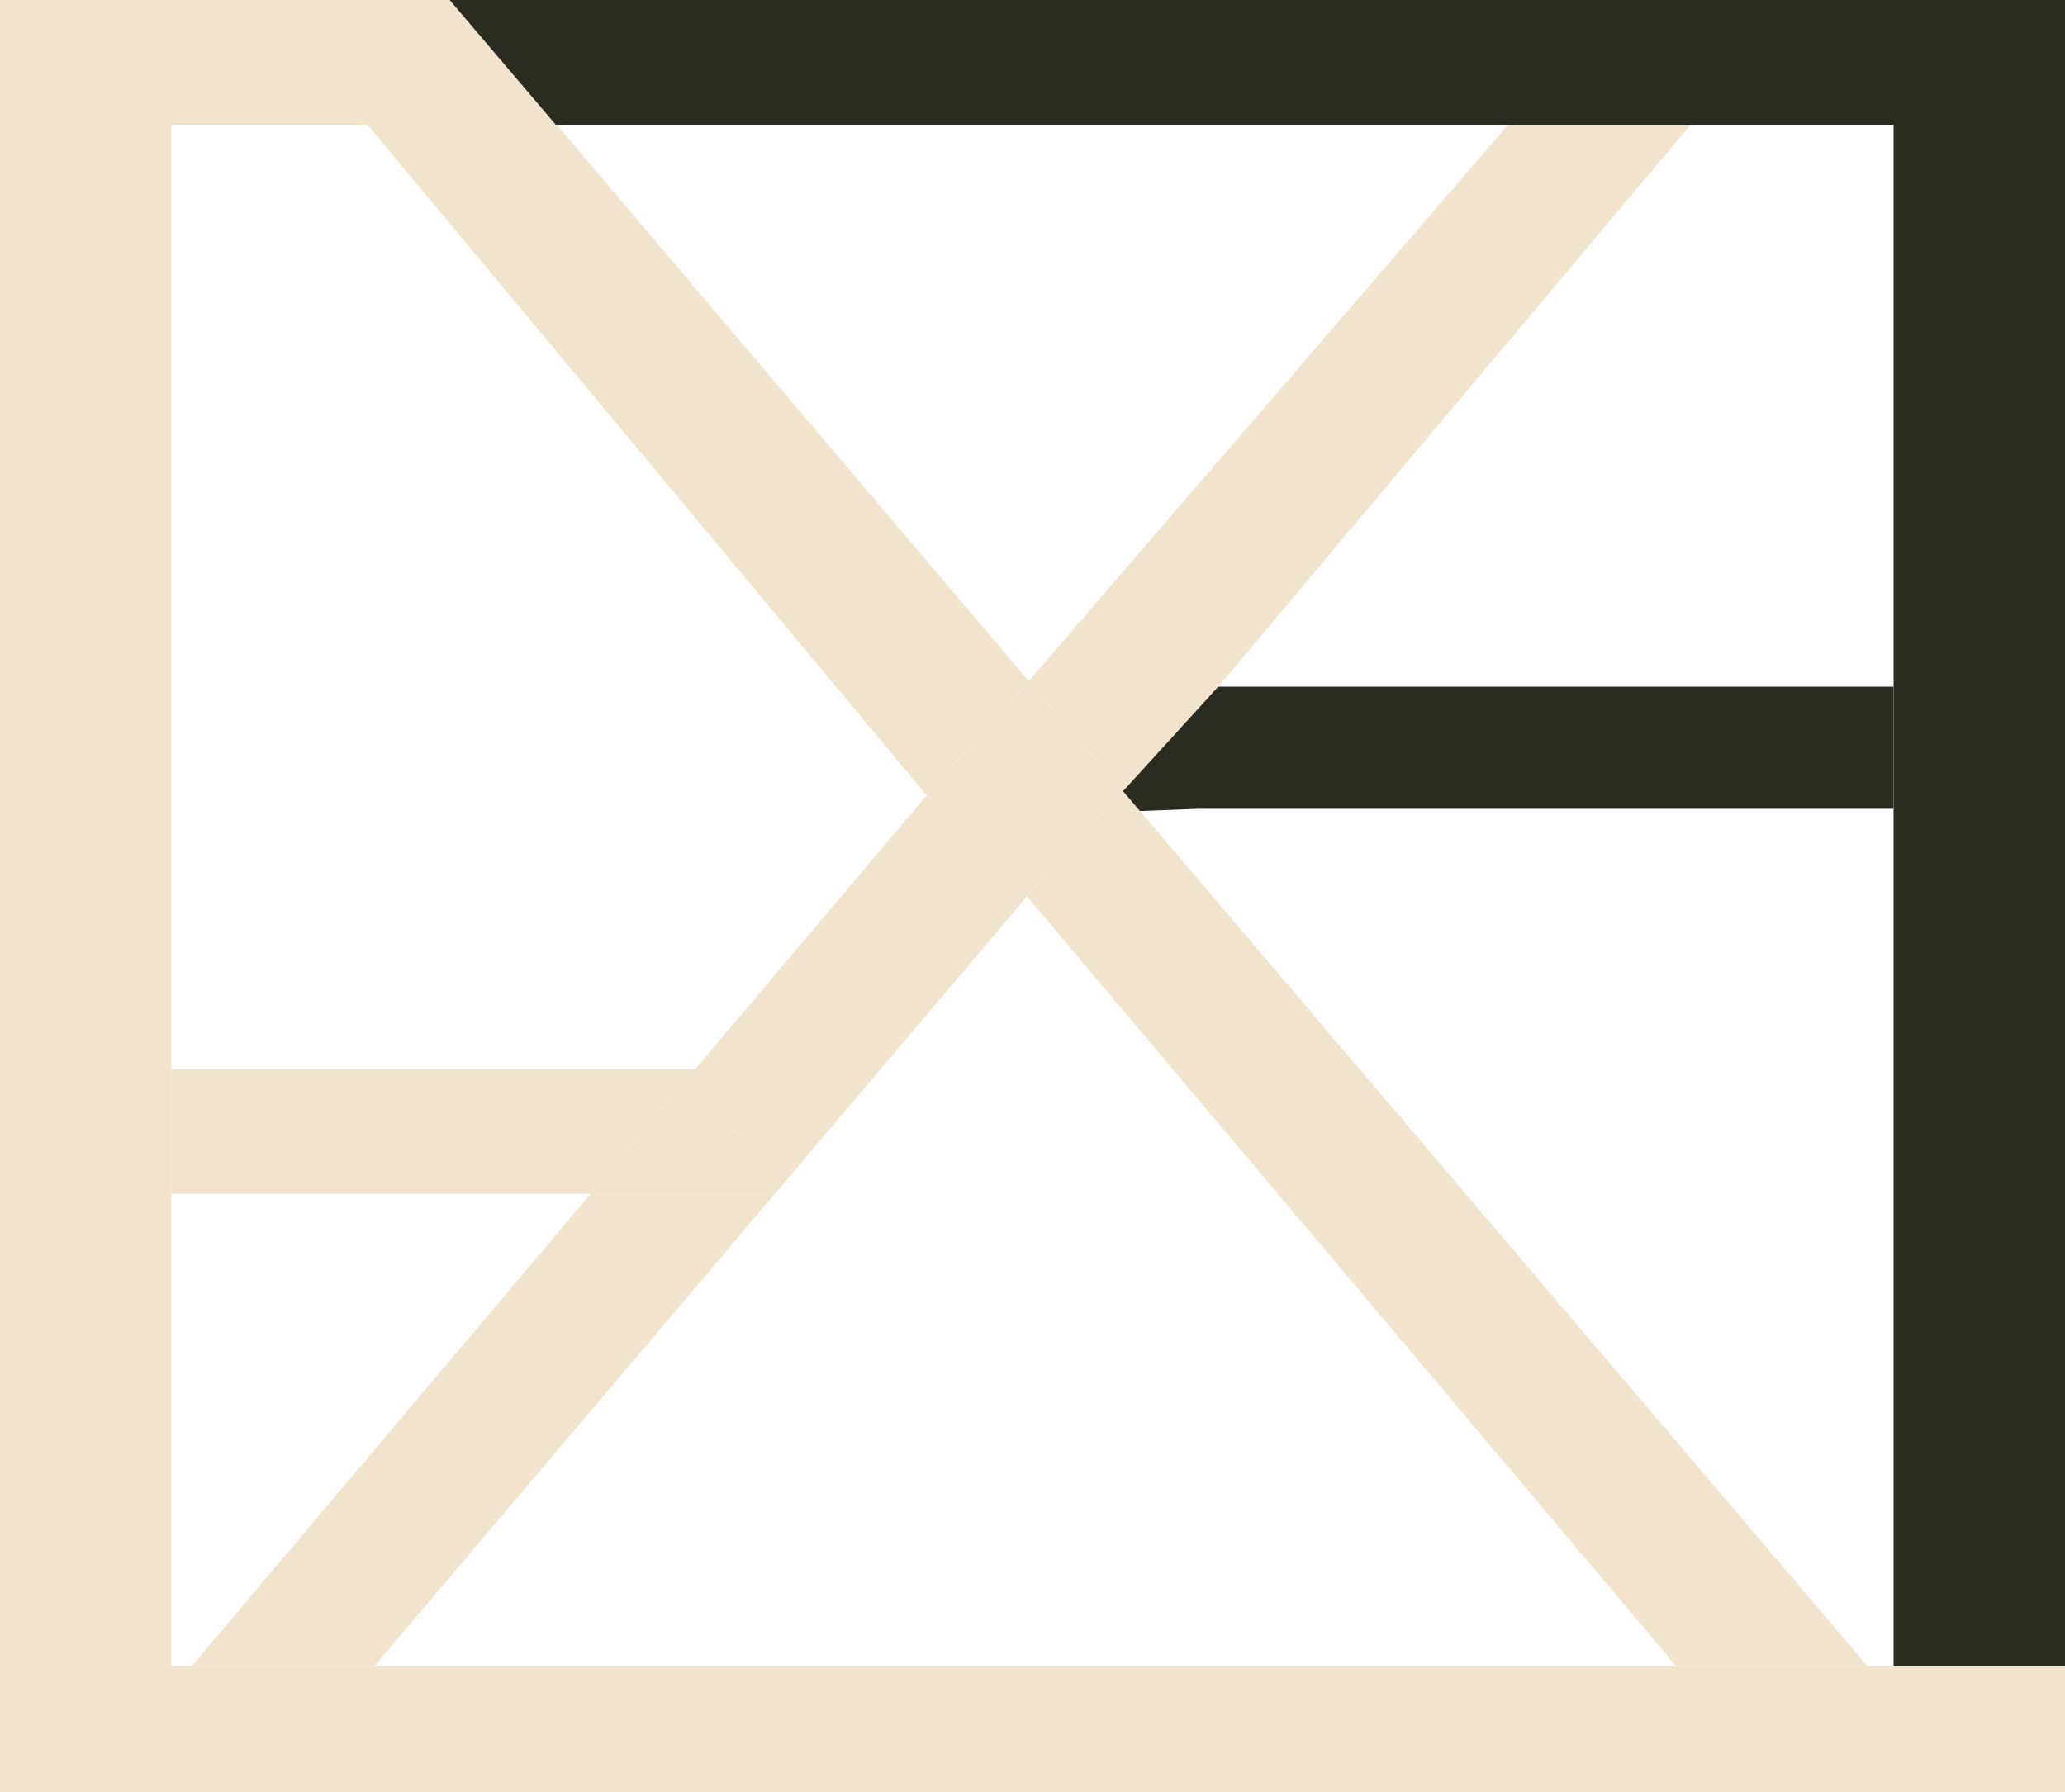 <?xml version="1.0" encoding="UTF-8"?>
<svg xmlns="http://www.w3.org/2000/svg" fill="none" height="309" viewBox="0 0 356 309" width="356">
  <path d="m29.54 184.38v21.5h72.27l18.03-21.5zm66.45-162.88h-.19l81.55 95.94z" fill="#f1e3cc"></path>
  <path d="m29.54 287.27v-265.77h66.26l-18.28-21.5h-77.52v309h356v-21.73z" fill="#f1e3cc"></path>
  <path d="m356 0v287.27h-29.55v-265.77h-230.65l-18.28-21.5z" fill="#2a2c22"></path>
  <g fill="#f1e3cc">
    <path d="m321.91 287.27h-32.96l-111.9-132.69 16.55-18.15 2.93 3.42z"></path>
    <path d="m133.56 205.88-69 81.39h-31.48l65.95-78.1 2.78-3.29z"></path>
    <path d="m177.05 154.58-43.49 51.3-13.72-21.5 38.82-45.93 1.08-1.29z"></path>
    <path d="m177.35 117.44-17.61 19.72-95.81-114.94-.6-.72h32.47z"></path>
    <path d="m291.45 21.5-81.43 96.91-16.42 18.02-16.25-18.99 82.65-95.94z"></path>
  </g>
  <path d="m326.45 118.41v21.06h-120.03l-9.89.38-2.93-3.42 16.42-18.02z" fill="#2a2c22"></path>
  <path d="m193.602 136.43-16.55 18.15-17.31-17.42 17.61-19.72z" fill="#f1e3cc"></path>
  <path d="m133.559 205.88h-31.75l18.03-21.5z" fill="#f1e3cc"></path>
</svg>
